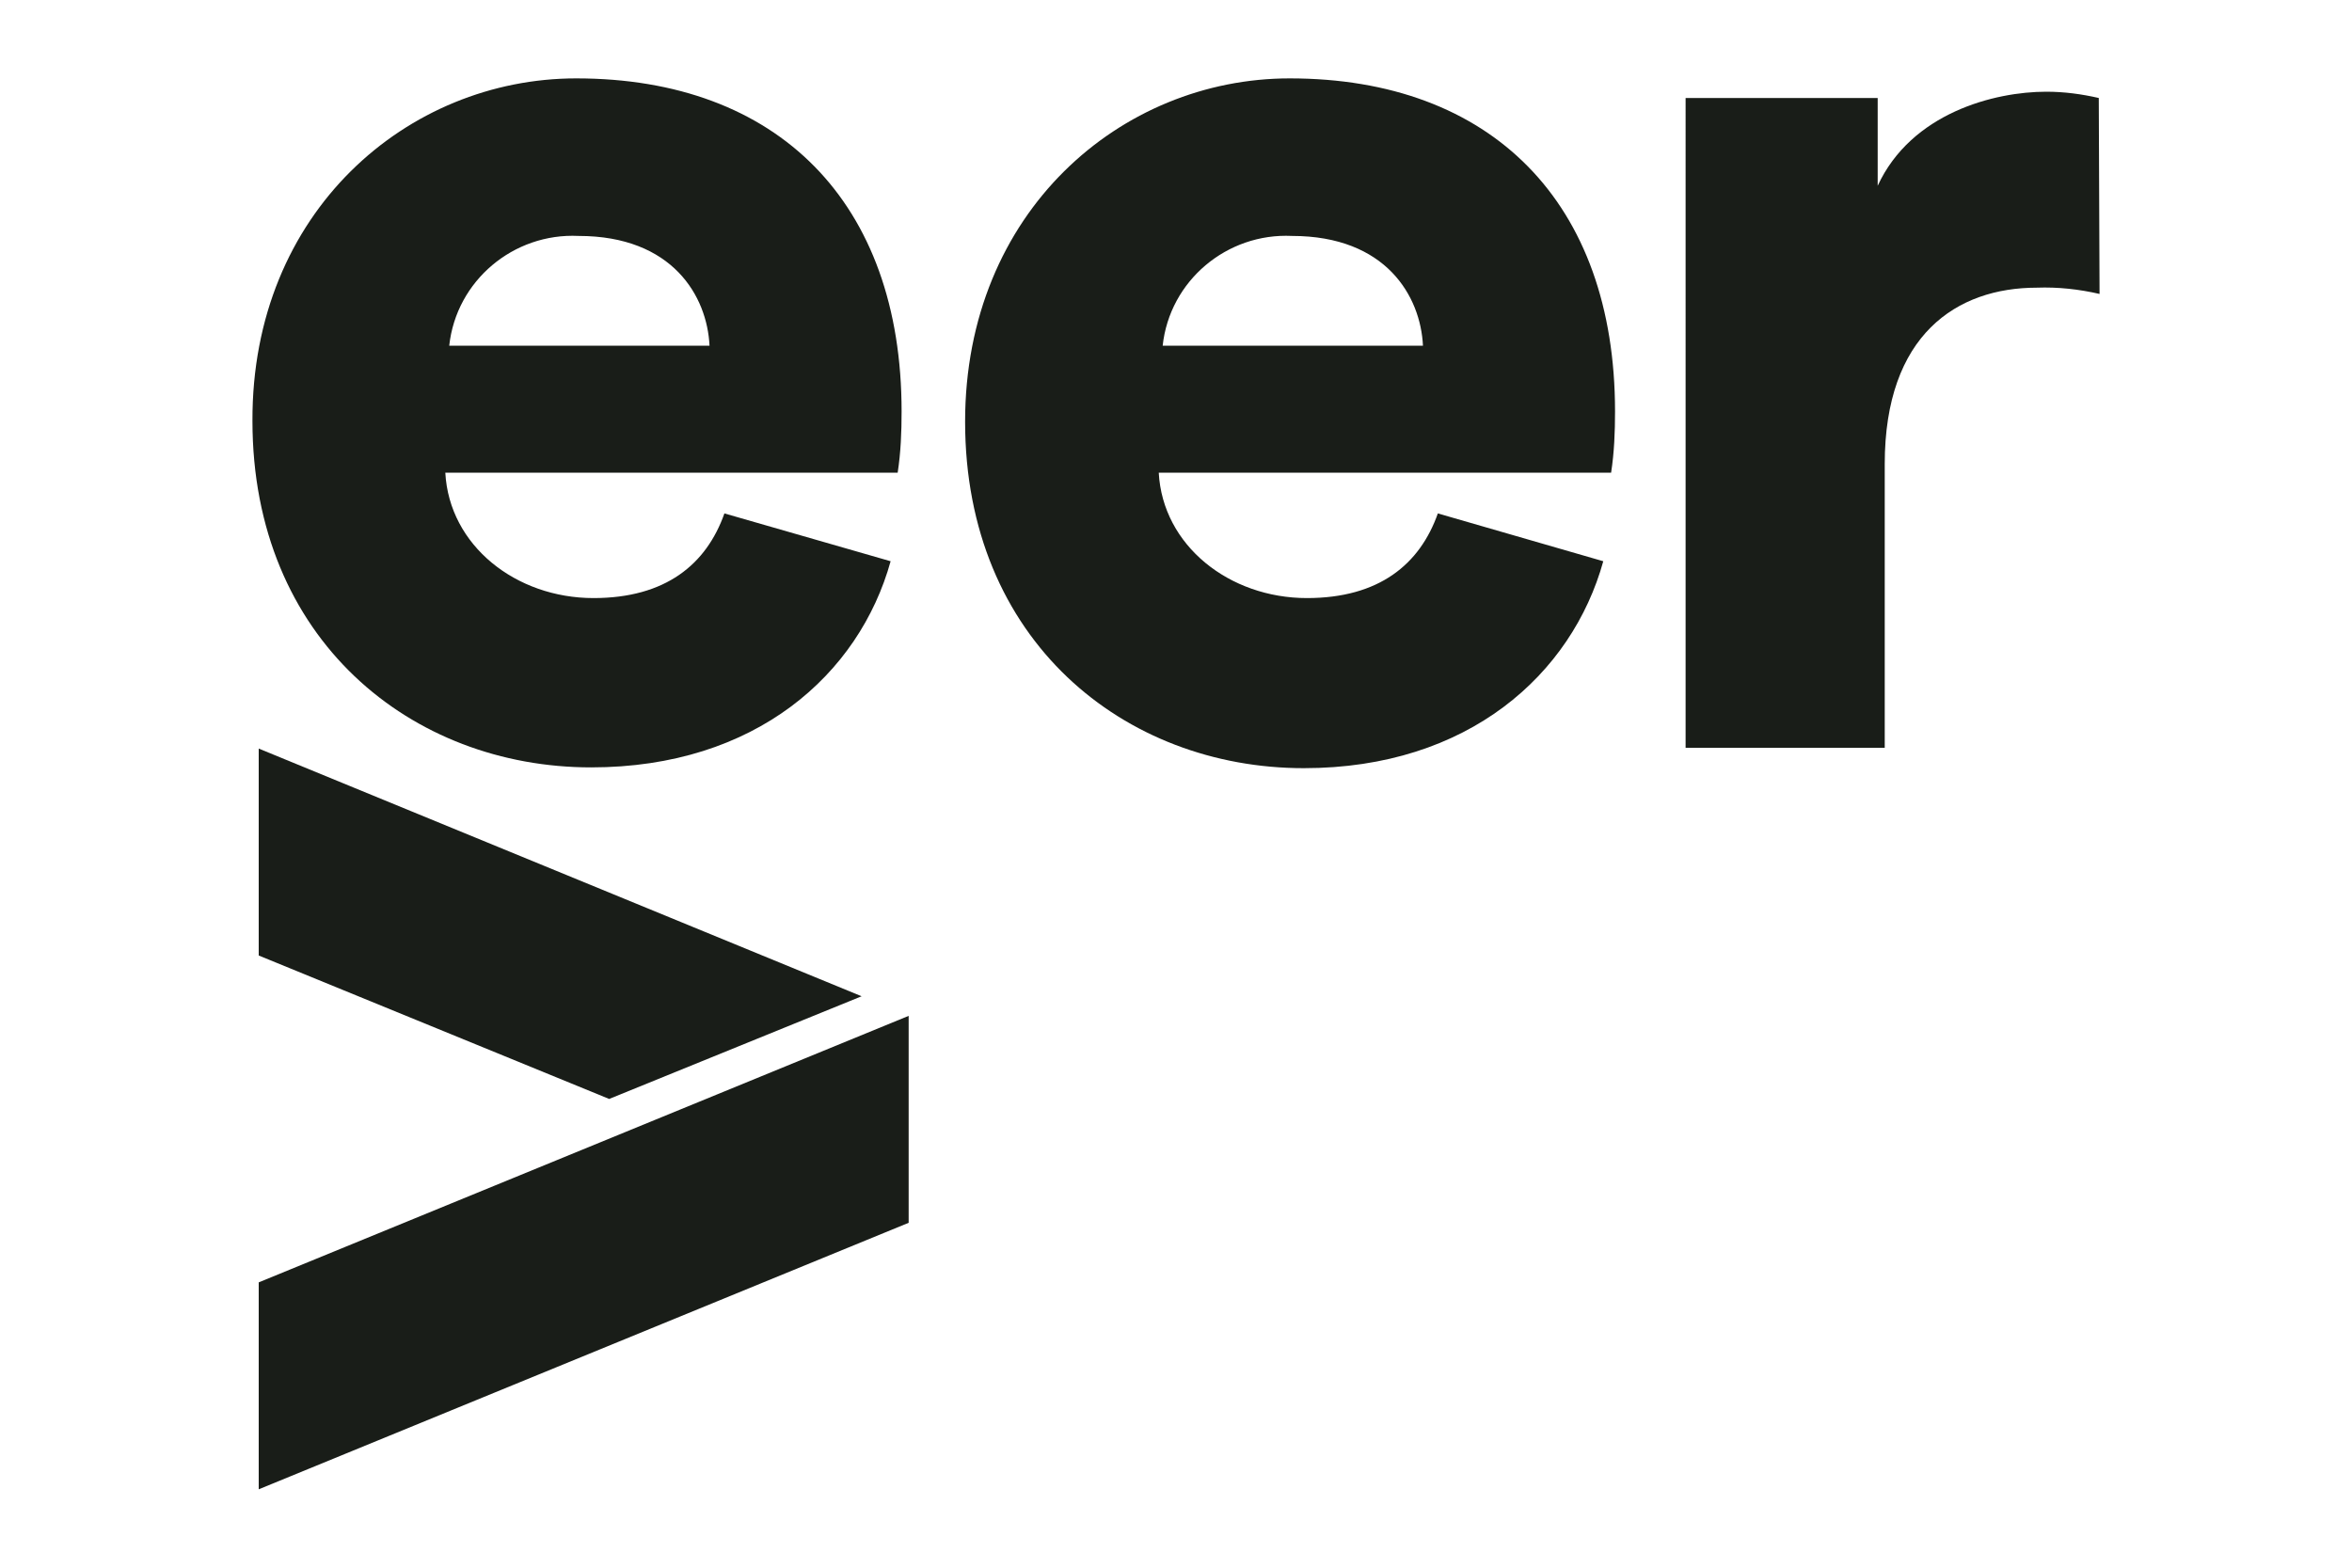 <?xml version="1.0" encoding="utf-8"?>
<!-- Generator: Adobe Illustrator 25.4.1, SVG Export Plug-In . SVG Version: 6.00 Build 0)  -->
<svg version="1.1" id="Calque_1" xmlns="http://www.w3.org/2000/svg" xmlns:xlink="http://www.w3.org/1999/xlink" x="0px" y="0px"
	 viewBox="0 0 300 200" style="enable-background:new 0 0 300 200;" xml:space="preserve">
<style type="text/css">
	.st0{fill:#191D18;}
</style>
<g id="Top_Left_2021_no_trademark_" transform="translate(35.122 26.816)">
	<g id="Group_2467" transform="translate(-35.122 -26.816)">
		<path id="Path_1943" class="st0" d="M33,190v-26.4l82.9-34v26.4L33,190"/>
		<path id="Path_1944" class="st0" d="M113.6,71.6c-4,14.4-17.2,26.3-38.2,26.3c-22.9,0-43.2-16.3-43.2-44.2C32.1,27,52,10,73.5,10
			c25.7,0,41.5,15.8,41.5,42.5c0,2.6-0.1,5.2-0.5,7.8H56.8c0.5,9.3,9,16,18.9,16c9.2,0,14.4-4.3,16.7-10.8L113.6,71.6z M90.5,44.1
			c-0.3-6.3-4.7-14-16.7-14c-8.3-0.4-15.6,5.7-16.5,14H90.5z"/>
		<path id="Path_1945" class="st0" d="M204.5,71.6c-4,14.4-17.2,26.4-38.2,26.4c-22.9,0-43.2-16.3-43.2-44.2
			C123.1,27,143,10,164.5,10c25.7,0,41.5,15.8,41.5,42.5c0,2.6-0.1,5.2-0.5,7.8h-57.7c0.5,9.3,9,16,18.9,16
			c9.2,0,14.4-4.3,16.7-10.8L204.5,71.6z M181.5,44.1c-0.3-6.3-4.7-14-16.7-14c-8.3-0.4-15.6,5.7-16.5,14H181.5z"/>
		<path id="Path_1946" class="st0" d="M267.8,37.5c-2.6-0.6-5.3-0.9-8-0.8c-10.2,0-19.4,6-19.4,22.5v36.2h-25.4V12.5h24.5v11.2
			c4.3-9.3,14.9-12,21.5-12c2.3,0,4.5,0.3,6.7,0.8L267.8,37.5z"/>
		<path id="Path_1947" class="st0" d="M109.9,127.1L33,95.5v26.4l44.7,18.3L109.9,127.1z"/>
	</g>
</g>
</svg>
